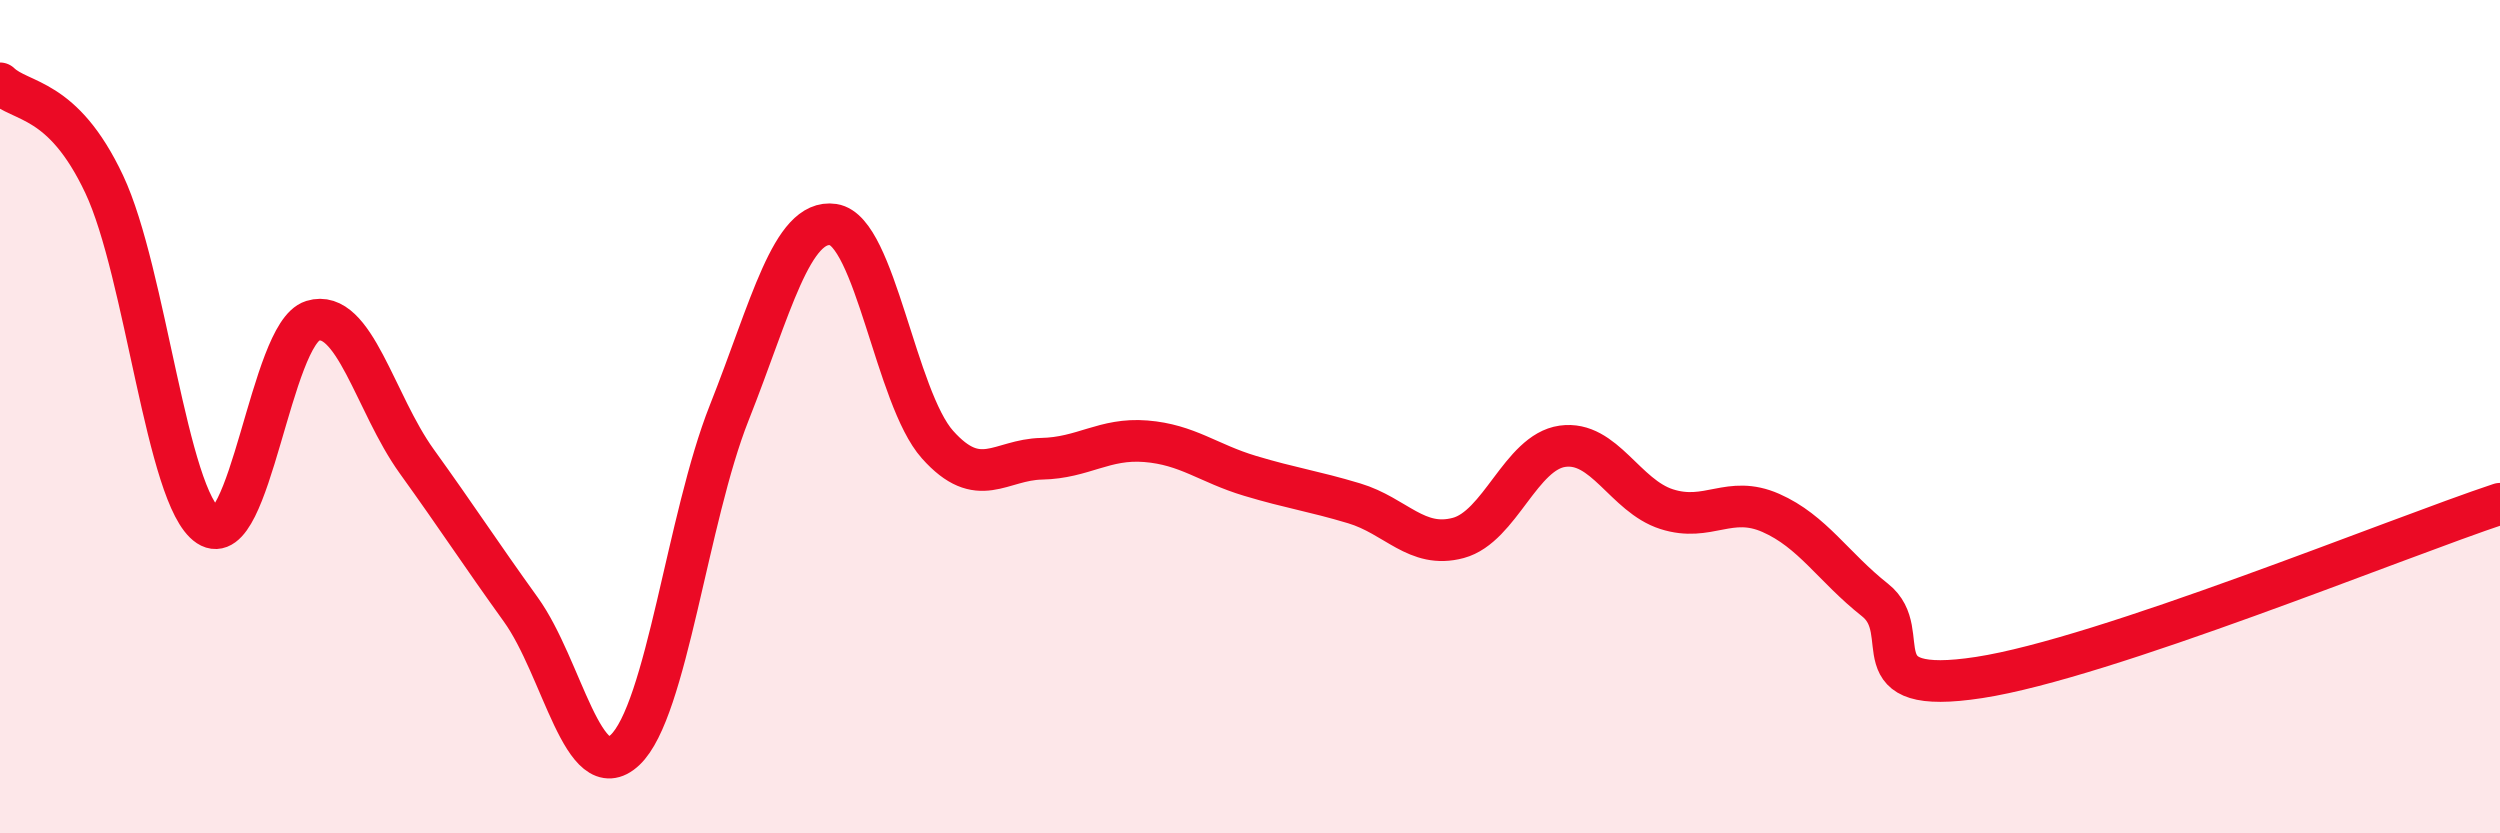 
    <svg width="60" height="20" viewBox="0 0 60 20" xmlns="http://www.w3.org/2000/svg">
      <path
        d="M 0,2 C 0.5,2.48 1.5,2.3 2.5,4.42 C 3.5,6.54 4,11.96 5,12.62 C 6,13.28 6.5,8.01 7.5,7.7 C 8.5,7.39 9,9.68 10,11.07 C 11,12.46 11.5,13.24 12.5,14.63 C 13.5,16.02 14,18.94 15,18 C 16,17.06 16.5,12.43 17.5,9.91 C 18.5,7.39 19,5.24 20,5.39 C 21,5.54 21.5,9.55 22.5,10.67 C 23.5,11.79 24,11.03 25,11.01 C 26,10.99 26.5,10.51 27.5,10.59 C 28.5,10.67 29,11.12 30,11.42 C 31,11.72 31.5,11.78 32.5,12.08 C 33.5,12.38 34,13.18 35,12.91 C 36,12.64 36.5,10.85 37.5,10.71 C 38.5,10.57 39,11.9 40,12.22 C 41,12.54 41.5,11.87 42.5,12.31 C 43.5,12.75 44,13.61 45,14.4 C 46,15.19 44.5,16.72 47.5,16.26 C 50.5,15.8 57.5,12.92 60,12.09L60 20L0 20Z"
        fill="#EB0A25"
        opacity="0.1"
        stroke-linecap="round"
        stroke-linejoin="round"
      />
      <path
        d="M 0,2 C 0.5,2.48 1.5,2.3 2.5,4.42 C 3.5,6.54 4,11.96 5,12.62 C 6,13.28 6.5,8.01 7.5,7.7 C 8.5,7.39 9,9.68 10,11.07 C 11,12.46 11.5,13.24 12.5,14.63 C 13.5,16.02 14,18.94 15,18 C 16,17.06 16.5,12.43 17.5,9.91 C 18.5,7.39 19,5.24 20,5.39 C 21,5.54 21.5,9.55 22.5,10.67 C 23.5,11.79 24,11.03 25,11.01 C 26,10.99 26.5,10.51 27.5,10.59 C 28.5,10.67 29,11.12 30,11.42 C 31,11.72 31.5,11.78 32.5,12.08 C 33.5,12.38 34,13.18 35,12.91 C 36,12.64 36.5,10.85 37.5,10.71 C 38.5,10.57 39,11.9 40,12.22 C 41,12.54 41.5,11.87 42.5,12.31 C 43.5,12.75 44,13.61 45,14.4 C 46,15.19 44.5,16.72 47.5,16.26 C 50.5,15.8 57.5,12.92 60,12.09"
        stroke="#EB0A25"
        stroke-width="1"
        fill="none"
        stroke-linecap="round"
        stroke-linejoin="round"
      />
    </svg>
  